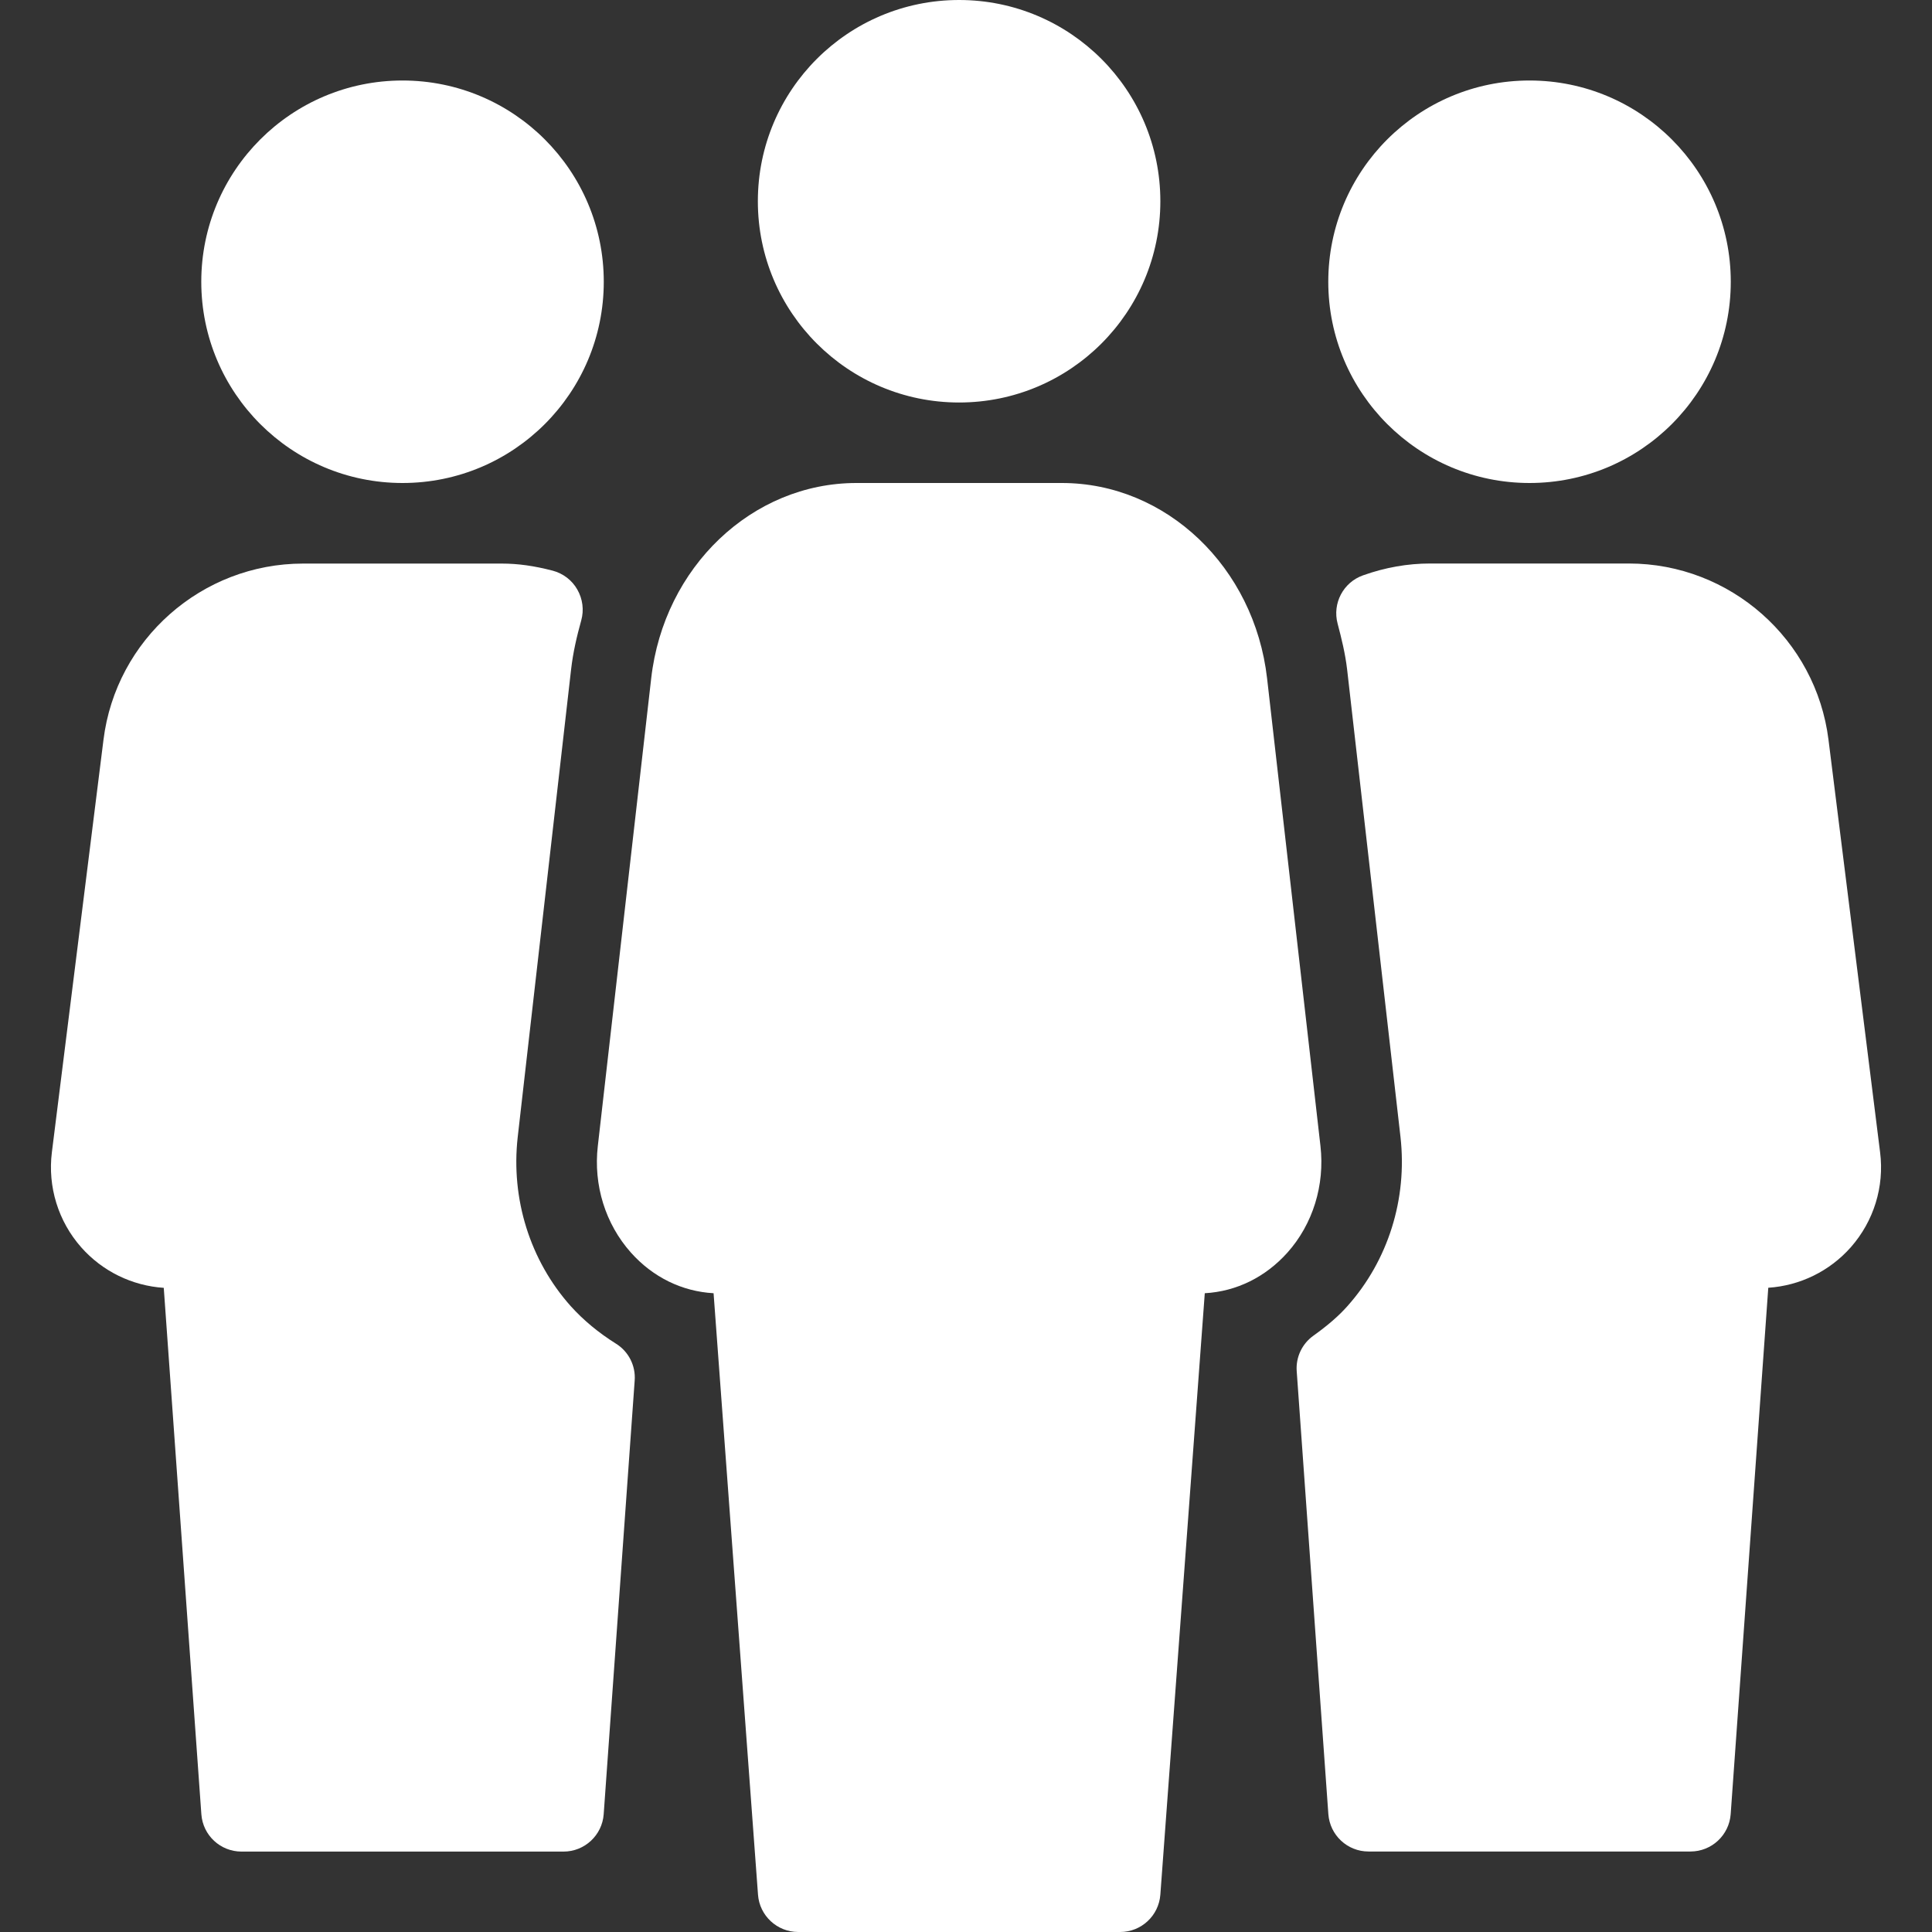 <svg xmlns="http://www.w3.org/2000/svg" xmlns:xlink="http://www.w3.org/1999/xlink" fill="#ffffff" height="40px" width="40px" version="1.1" id="Layer_1" viewBox="0 0 512 512" xml:space="preserve">
<rect x="0" y="0" width="512" height="512" fill="#333333" stroke="none"/>
<g>
	<g>
		<g>
			<path d="M254.173,106.667c29.461,0,53.333-23.872,53.333-53.333C307.506,23.872,283.634,0,254.173,0     c-29.461,0-53.333,23.872-53.333,53.333C200.839,82.795,224.733,106.667,254.173,106.667z"/>
			<path d="M405.341,128c29.461,0,53.333-23.872,53.333-53.333c0-29.44-23.872-53.333-53.333-53.333     c-29.461,0-53.333,23.872-53.333,53.333C352.007,104.128,375.901,128,405.341,128z"/>
			<path d="M106.674,128c29.461,0,53.333-23.872,53.333-53.333c0-29.44-23.872-53.333-53.333-53.333     c-29.44,0-53.333,23.893-53.333,53.333C53.341,104.128,77.234,128,106.674,128z"/>
			<path d="M498.247,305.387l-13.675-109.333c-3.328-26.624-26.069-46.72-52.907-46.72h-52.672c-5.931,0-11.904,1.045-17.771,3.136     c-5.248,1.856-8.171,7.424-6.741,12.8c1.045,3.947,2.027,7.957,2.517,12.117l14.144,123.904     c1.856,16.405-3.264,32.747-14.059,44.843c-2.347,2.645-5.227,5.12-9.003,7.829c-3.029,2.155-4.715,5.739-4.437,9.429     l8.384,117.355c0.405,5.589,5.035,9.92,10.645,9.92h85.333c5.589,0,10.24-4.331,10.645-9.899l9.963-139.499     c8.405-0.555,16.277-4.395,21.888-10.752C496.562,323.627,499.399,314.496,498.247,305.387z"/>
			<path d="M163.186,356.053c-4.587-2.88-8.597-6.208-11.925-9.899c-10.795-12.096-15.915-28.437-14.059-44.843l14.144-123.904     c0.512-4.48,1.515-8.789,2.688-12.992c0.768-2.752,0.384-5.696-1.045-8.192c-1.408-2.475-3.776-4.267-6.528-4.992     c-4.928-1.28-9.195-1.877-13.461-1.877H80.327c-26.837,0-49.6,20.075-52.907,46.72L13.746,305.387     c-1.131,9.109,1.685,18.261,7.765,25.152c5.611,6.357,13.483,10.197,21.888,10.752l9.963,139.499     c0.405,5.589,5.035,9.899,10.645,9.899h85.333c5.589,0,10.24-4.331,10.645-9.899l8.213-114.923     C168.498,361.899,166.557,358.123,163.186,356.053z"/>
			<path d="M349.938,303.723l-14.144-123.925C332.423,150.272,309.042,128,281.415,128h-54.464     c-27.627,0-51.029,22.272-54.379,51.797l-14.144,123.904c-1.195,10.368,2.005,20.651,8.768,28.245     c5.824,6.528,13.547,10.304,21.909,10.773l11.776,159.403c0.405,5.547,5.056,9.877,10.645,9.877h85.333     c5.589,0,10.219-4.309,10.645-9.877l11.776-159.403c8.384-0.469,16.085-4.267,21.909-10.773     C347.933,324.395,351.111,314.069,349.938,303.723z"/>
		</g>
	</g>
</g>
</svg>